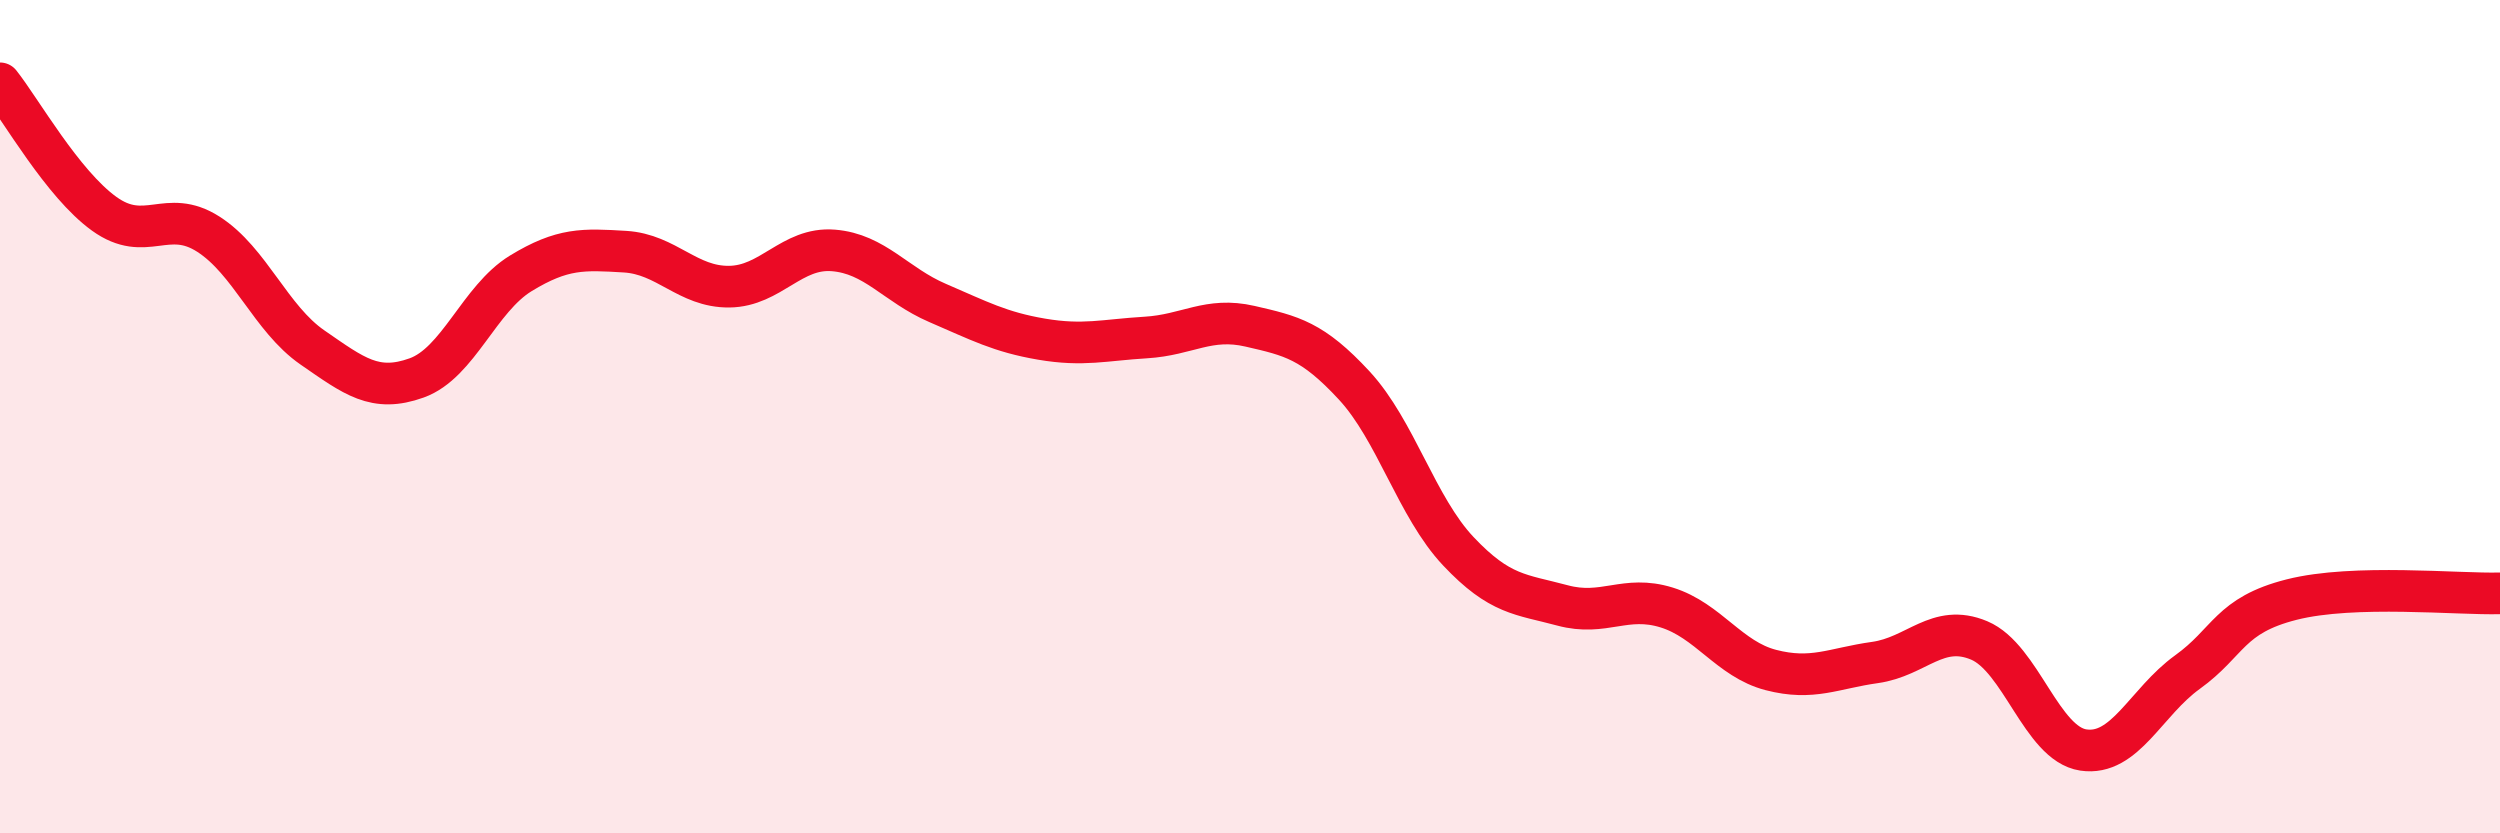 
    <svg width="60" height="20" viewBox="0 0 60 20" xmlns="http://www.w3.org/2000/svg">
      <path
        d="M 0,2 C 0.5,2.63 1.5,4.41 2.5,5.13 C 3.5,5.85 4,4.98 5,5.62 C 6,6.26 6.5,7.65 7.5,8.34 C 8.5,9.03 9,9.43 10,9.07 C 11,8.71 11.5,7.17 12.5,6.56 C 13.5,5.95 14,5.98 15,6.04 C 16,6.1 16.5,6.89 17.5,6.88 C 18.5,6.87 19,5.93 20,6.01 C 21,6.09 21.5,6.84 22.5,7.27 C 23.5,7.7 24,7.97 25,8.14 C 26,8.31 26.5,8.16 27.5,8.1 C 28.5,8.04 29,7.6 30,7.83 C 31,8.06 31.5,8.17 32.5,9.25 C 33.5,10.33 34,12.17 35,13.23 C 36,14.29 36.5,14.26 37.5,14.53 C 38.5,14.8 39,14.27 40,14.58 C 41,14.89 41.5,15.82 42.5,16.08 C 43.5,16.34 44,16.04 45,15.9 C 46,15.76 46.5,14.95 47.5,15.37 C 48.5,15.79 49,17.85 50,18 C 51,18.15 51.5,16.85 52.5,16.13 C 53.5,15.41 53.5,14.77 55,14.39 C 56.5,14.01 59,14.27 60,14.24L60 20L0 20Z"
        fill="#EB0A25"
        opacity="0.1"
        stroke-linecap="round"
        stroke-linejoin="round"
      />
      <path
        d="M 0,2 C 0.5,2.63 1.5,4.41 2.5,5.13 C 3.5,5.85 4,4.98 5,5.62 C 6,6.26 6.5,7.65 7.5,8.34 C 8.5,9.03 9,9.43 10,9.07 C 11,8.71 11.5,7.17 12.5,6.56 C 13.5,5.95 14,5.98 15,6.04 C 16,6.1 16.5,6.89 17.5,6.88 C 18.5,6.87 19,5.93 20,6.01 C 21,6.09 21.5,6.84 22.5,7.27 C 23.5,7.7 24,7.97 25,8.14 C 26,8.31 26.5,8.16 27.5,8.1 C 28.5,8.04 29,7.6 30,7.83 C 31,8.06 31.5,8.17 32.5,9.25 C 33.5,10.33 34,12.17 35,13.23 C 36,14.29 36.5,14.26 37.5,14.53 C 38.5,14.8 39,14.27 40,14.58 C 41,14.89 41.5,15.82 42.5,16.08 C 43.5,16.34 44,16.04 45,15.9 C 46,15.76 46.5,14.95 47.5,15.37 C 48.5,15.79 49,17.85 50,18 C 51,18.15 51.5,16.85 52.5,16.13 C 53.5,15.41 53.5,14.77 55,14.39 C 56.5,14.01 59,14.27 60,14.24"
        stroke="#EB0A25"
        stroke-width="1"
        fill="none"
        stroke-linecap="round"
        stroke-linejoin="round"
      />
    </svg>
  